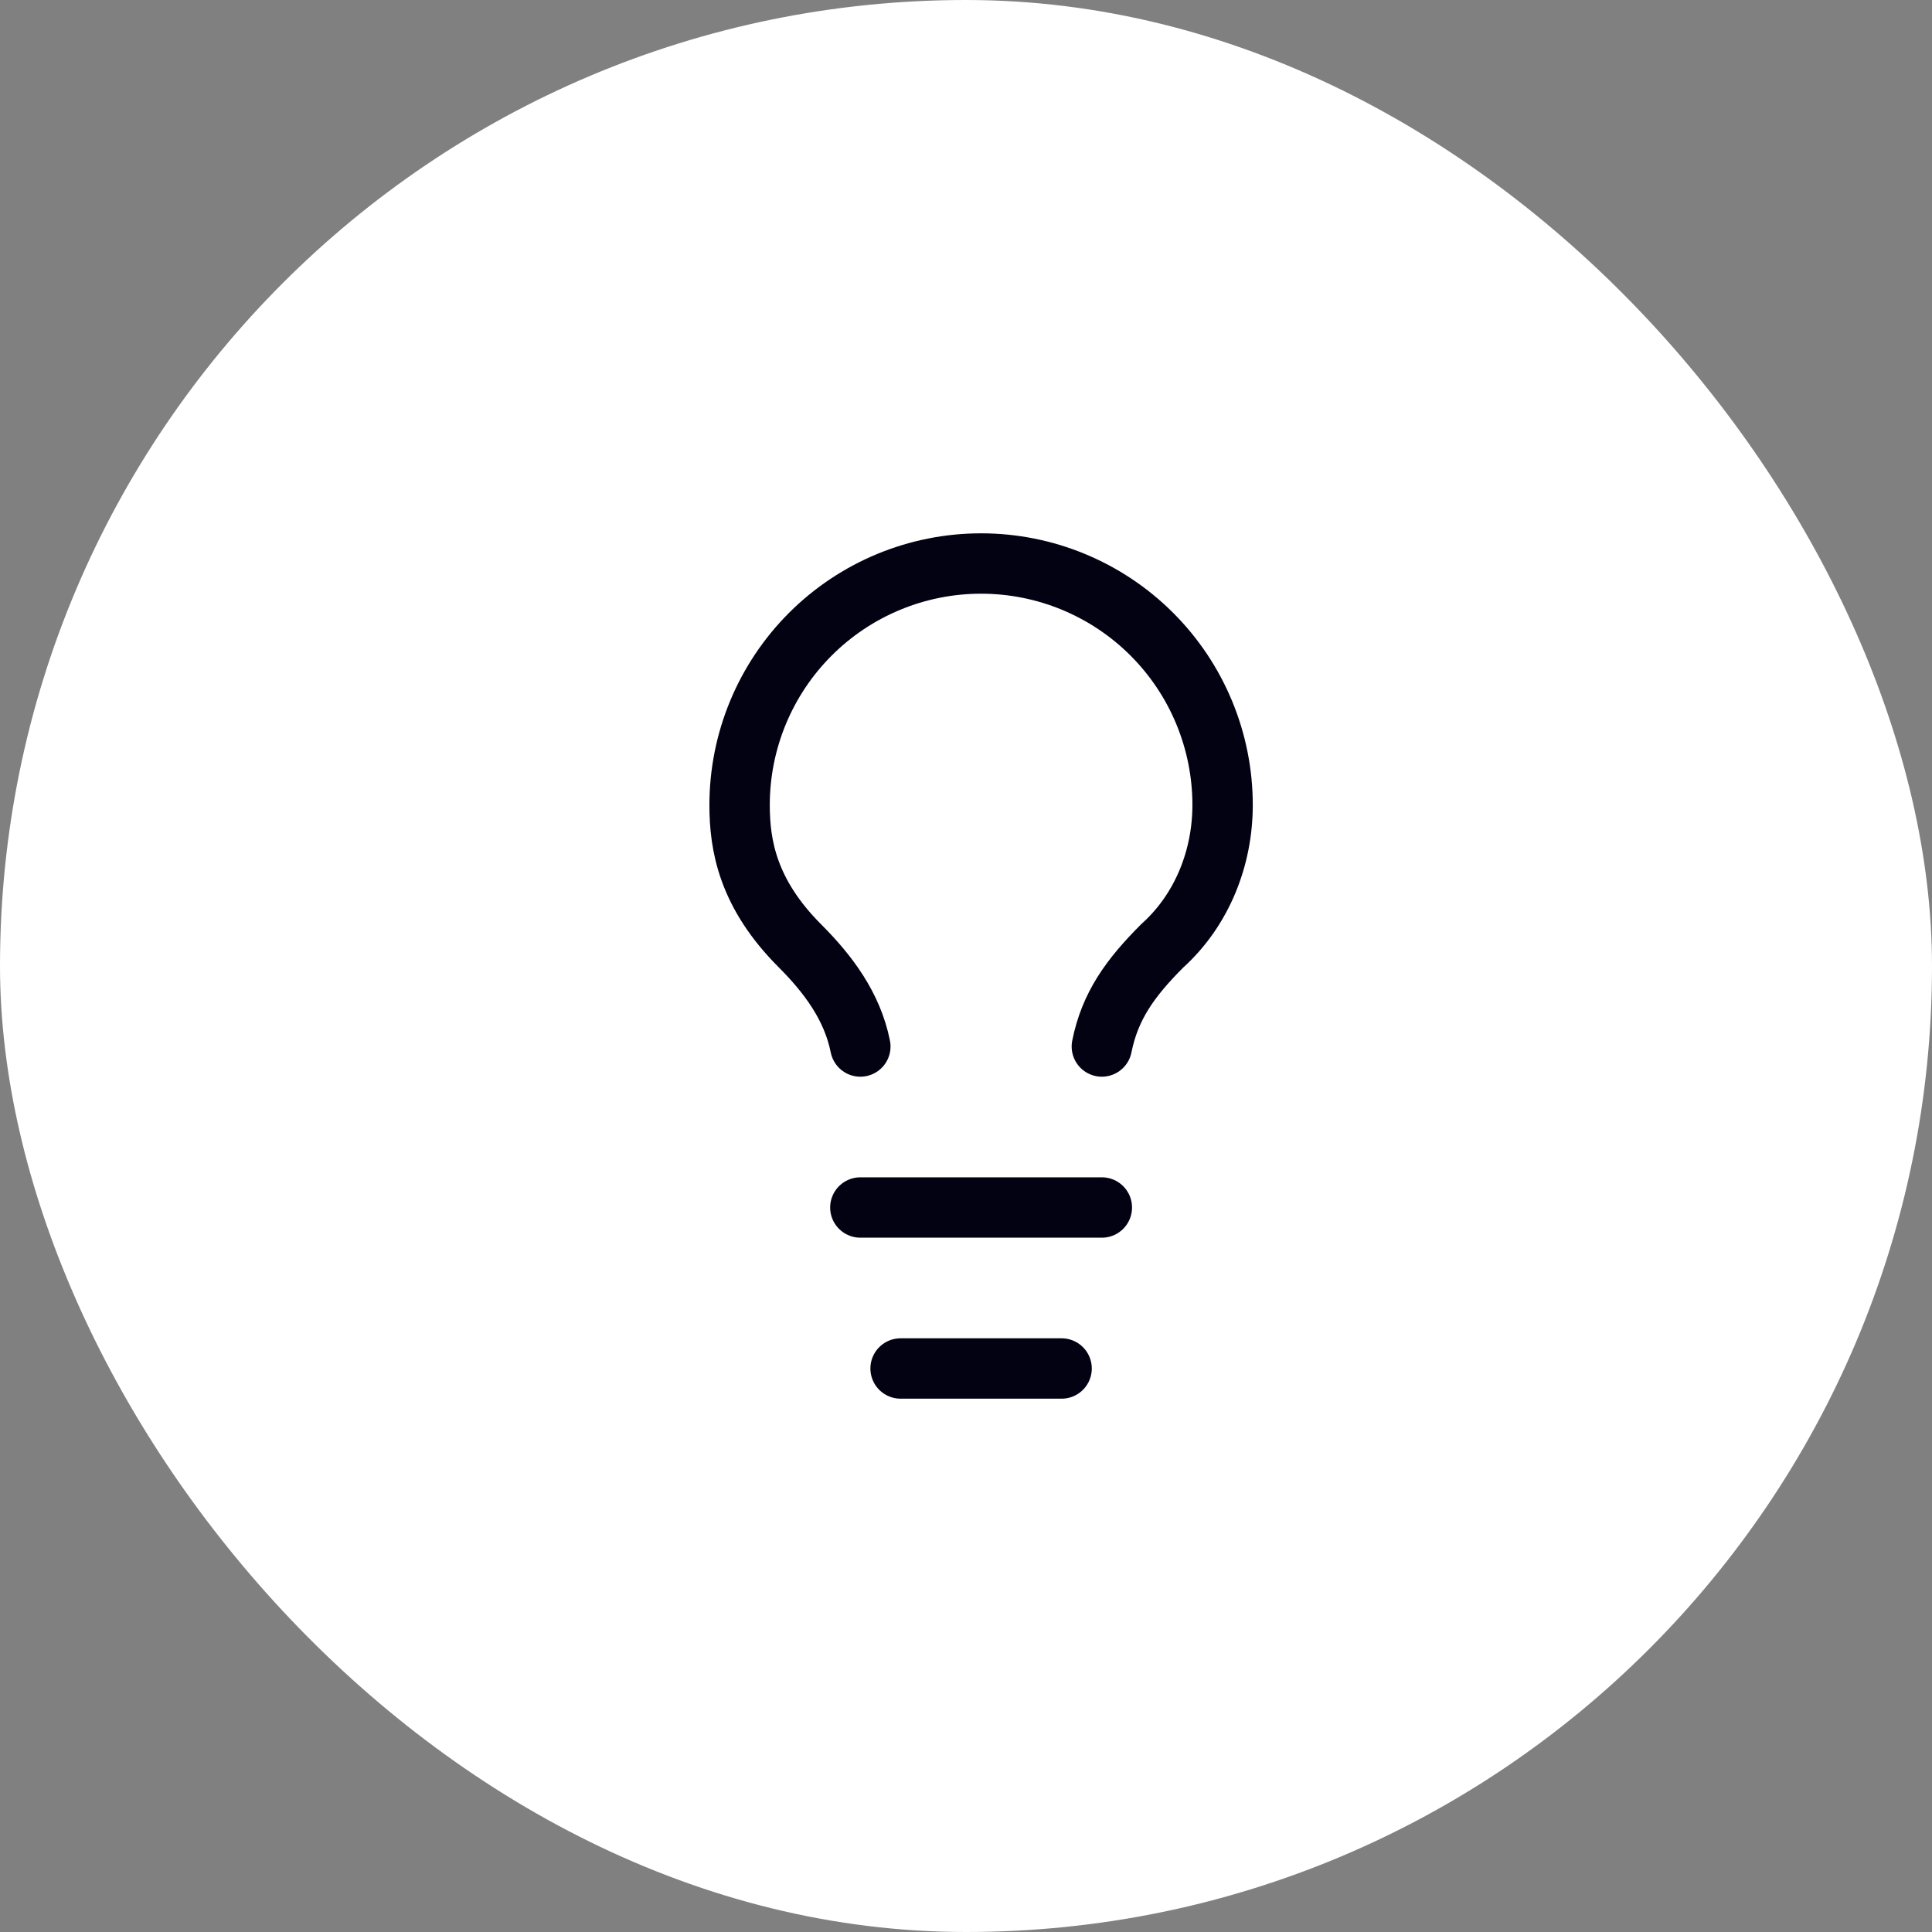 <svg width="64" height="64" viewBox="0 0 64 64" fill="none" xmlns="http://www.w3.org/2000/svg">
<rect x="0" y="0" width="64" height="64" fill="#808080" stroke="none"/>
<rect width="64" height="64" rx="32" fill="white"/>
<path d="M36.5 34.667C36.767 33.333 37.433 32.4 38.5 31.333C39.833 30.133 40.5 28.4 40.5 26.667C40.5 24.545 39.657 22.51 38.157 21.01C36.657 19.51 34.622 18.667 32.5 18.667C30.378 18.667 28.343 19.51 26.843 21.01C25.343 22.51 24.5 24.545 24.5 26.667C24.5 28 24.767 29.6 26.5 31.333C27.433 32.267 28.233 33.333 28.5 34.667" stroke="#030213" stroke-width="2" stroke-linecap="round" stroke-linejoin="round"/>
<path d="M28.5 40H36.5" stroke="#030213" stroke-width="2" stroke-linecap="round" stroke-linejoin="round"/>
<path d="M29.833 45.333H35.167" stroke="#030213" stroke-width="2" stroke-linecap="round" stroke-linejoin="round"/>
</svg>
